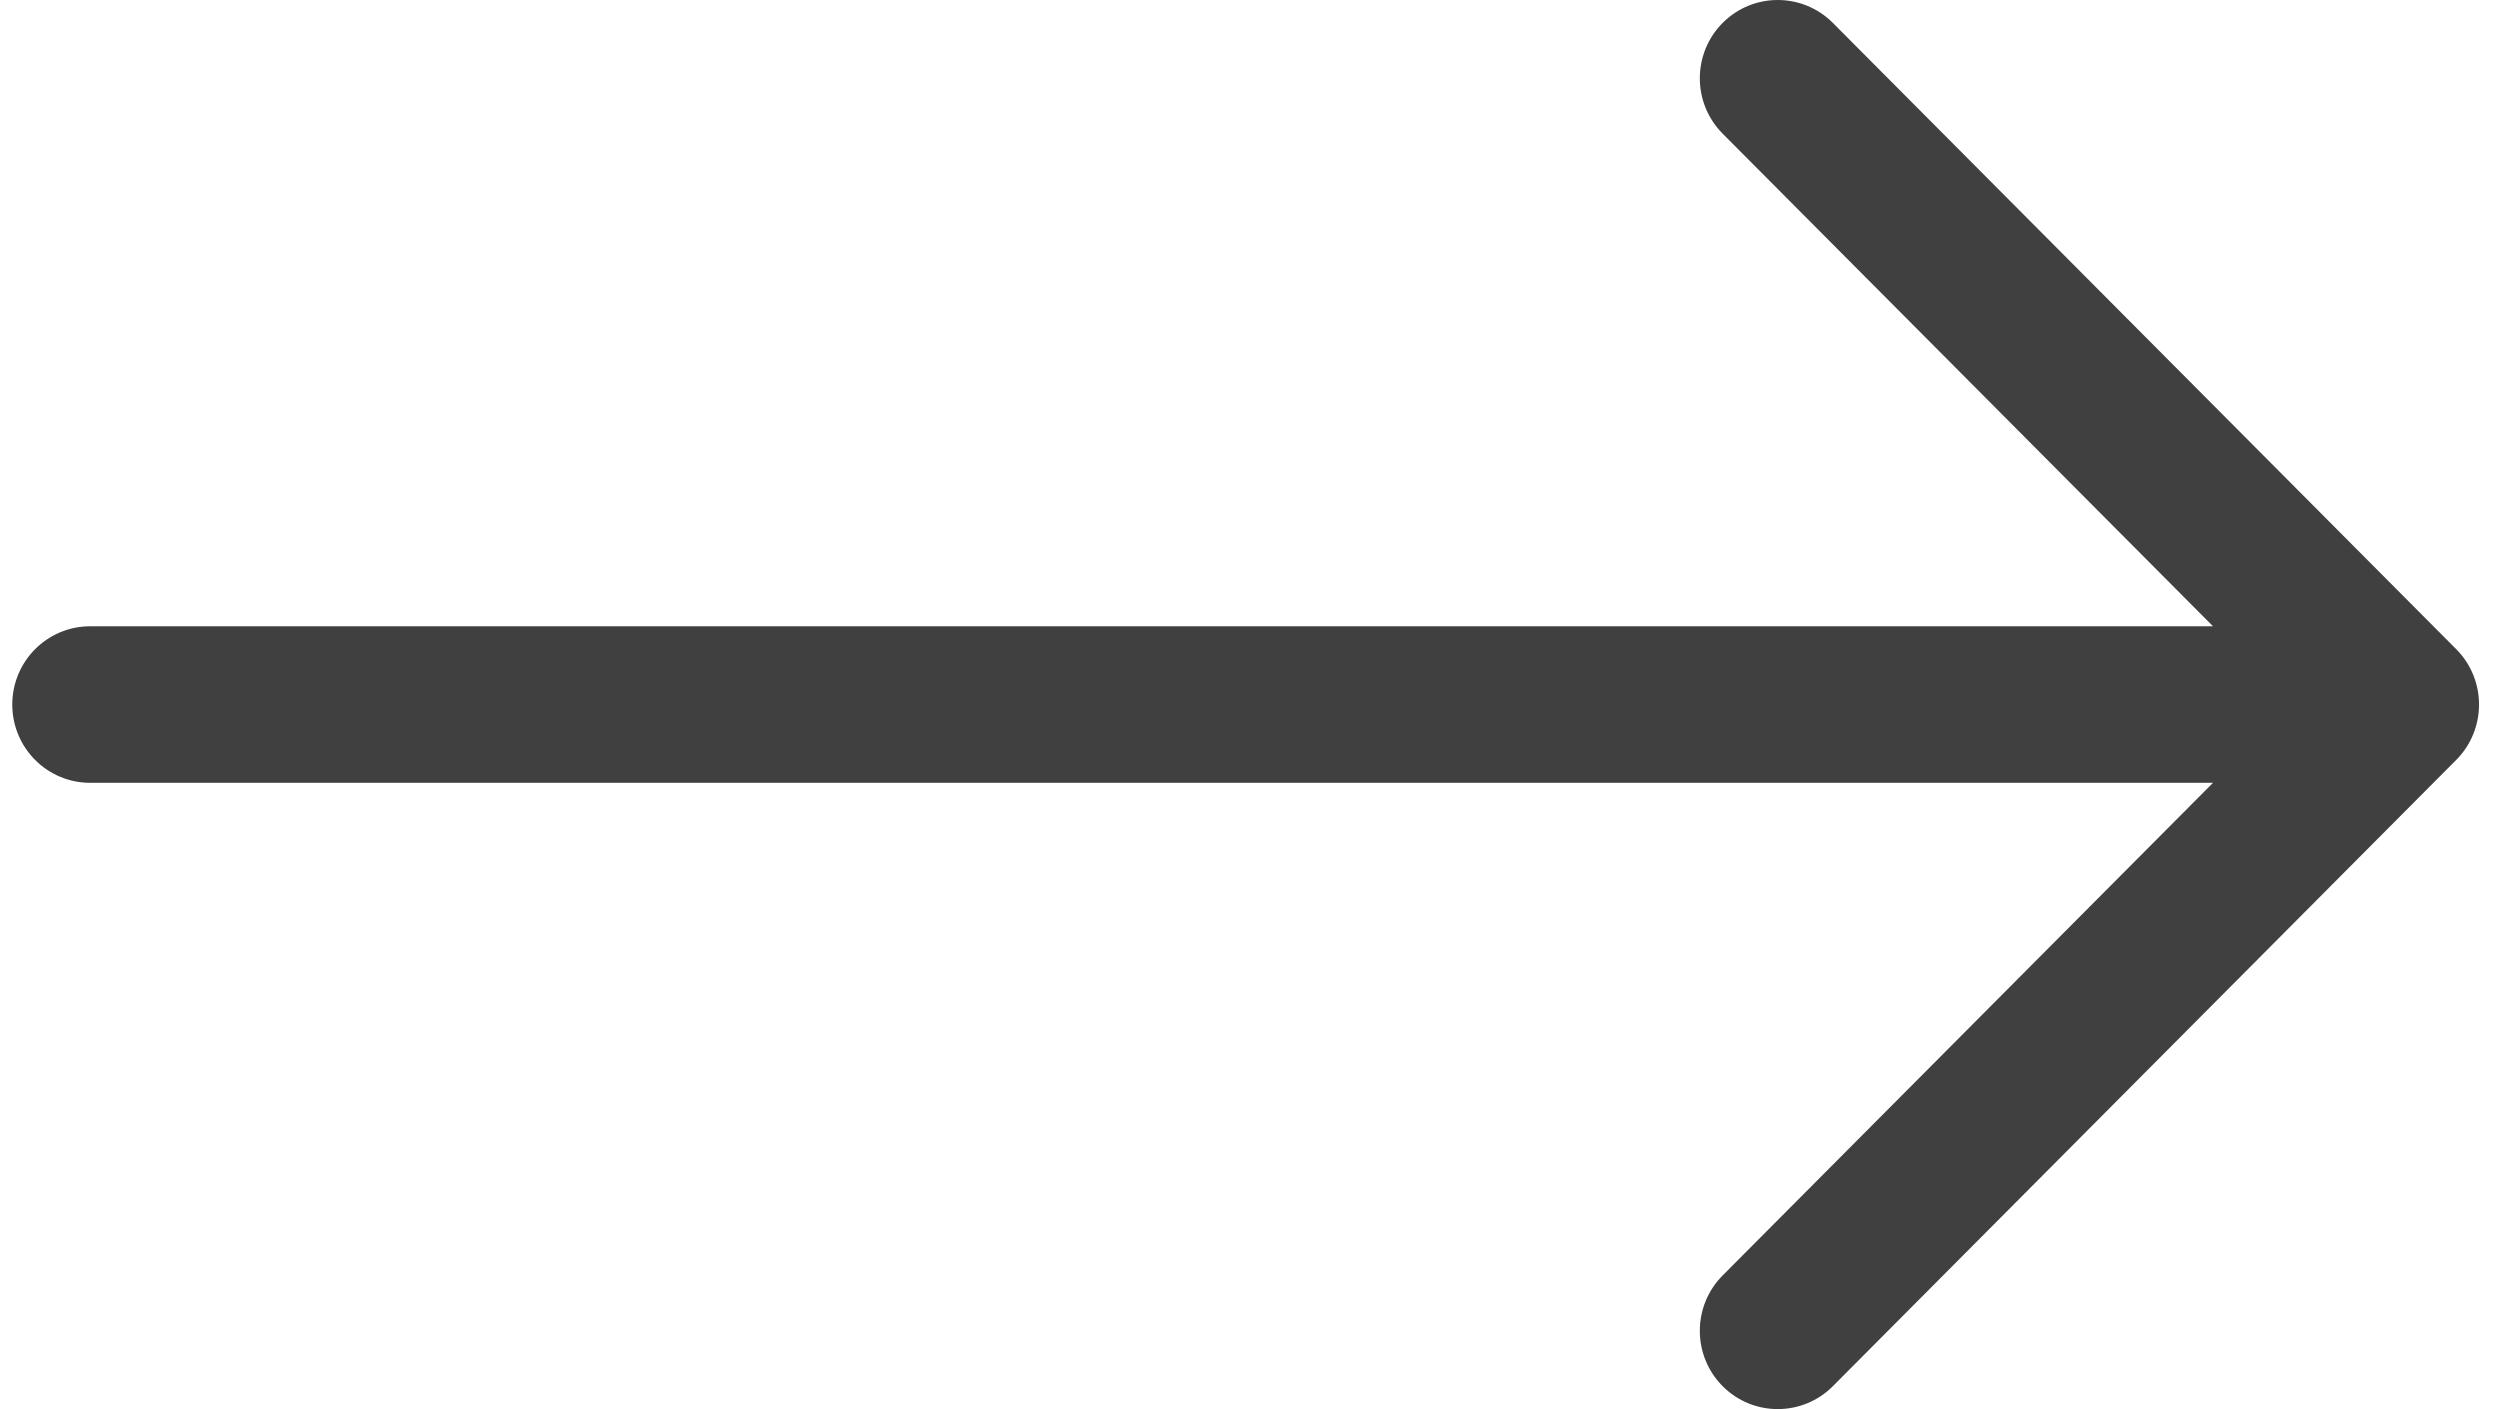 <svg width="55" height="31" viewBox="0 0 55 31" fill="none" xmlns="http://www.w3.org/2000/svg">
<path fill-rule="evenodd" clip-rule="evenodd" d="M54.037 14.282C54.706 14.955 54.706 16.045 54.037 16.718L40.323 30.496C39.653 31.168 38.568 31.168 37.898 30.496C37.229 29.823 37.229 28.733 37.898 28.06L48.686 17.222L1.984 17.222C1.037 17.222 0.27 16.451 0.27 15.5C0.27 14.549 1.037 13.778 1.984 13.778L48.686 13.778L37.898 2.94C37.229 2.267 37.229 1.177 37.898 0.504C38.568 -0.168 39.653 -0.168 40.323 0.504L54.037 14.282Z" fill="#404041"/>
</svg>
